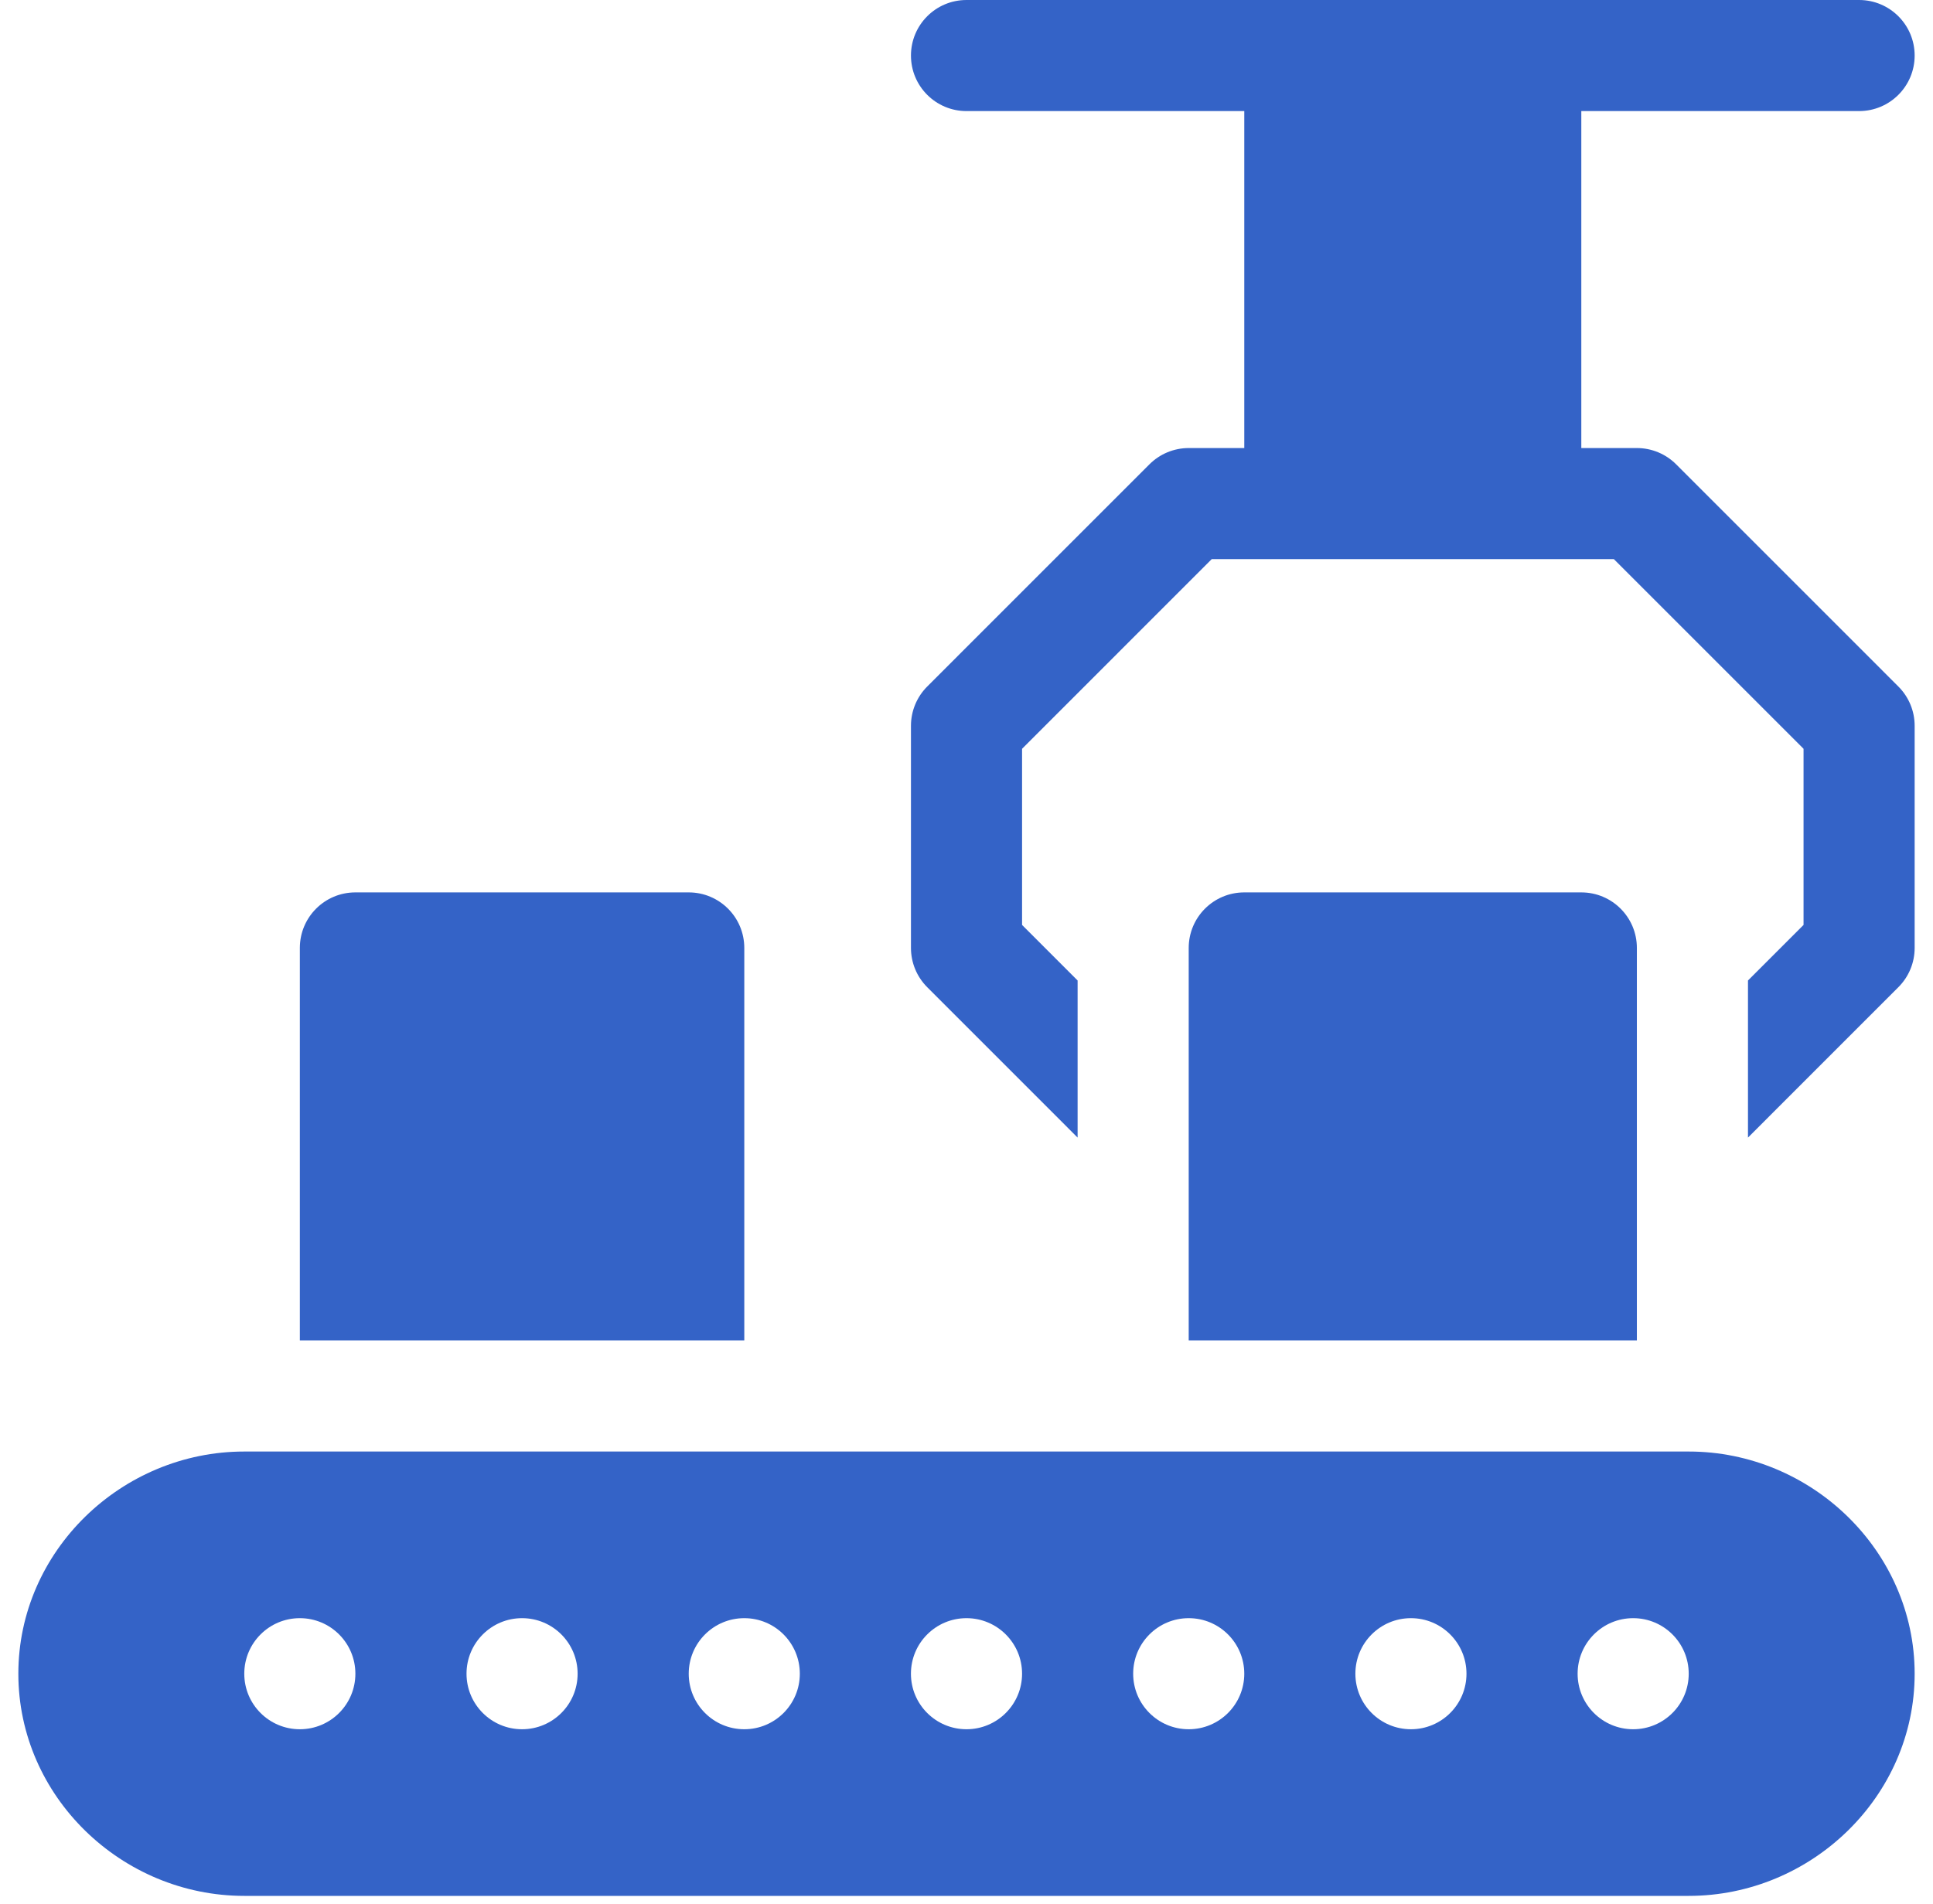 <?xml version="1.0" encoding="UTF-8"?> <svg xmlns="http://www.w3.org/2000/svg" width="67" height="66" viewBox="0 0 67 66" fill="none"><path d="M64.438 3.851C65.502 3.851 66.364 2.99 66.364 1.926C66.364 0.861 65.502 0 64.438 0H33.5C32.436 0 31.575 0.861 31.575 1.926C31.575 2.99 32.436 3.851 33.5 3.851H43.128V15.533H41.203C40.691 15.533 40.202 15.736 39.841 16.097L32.139 23.8C31.778 24.161 31.575 24.65 31.575 25.161V32.864C31.575 33.375 31.778 33.864 32.139 34.225L37.351 39.438V33.992L35.426 32.066V25.959L42 19.384H55.938L62.513 25.959V32.066L60.587 33.992V39.438L65.799 34.225C66.161 33.864 66.364 33.375 66.364 32.864V25.161C66.364 24.65 66.161 24.161 65.799 23.8L58.097 16.097C57.736 15.736 57.247 15.533 56.736 15.533H54.81V3.851H64.438Z" fill="#3463C7"></path><path d="M58.533 50.322H8.467C4.213 50.322 0.636 53.771 0.636 58.025C0.636 62.279 4.213 65.727 8.467 65.727H58.533C62.787 65.727 66.364 62.279 66.364 58.025C66.364 53.771 62.787 50.322 58.533 50.322ZM10.393 59.95C9.329 59.95 8.467 59.088 8.467 58.025C8.467 56.961 9.329 56.099 10.393 56.099C11.456 56.099 12.318 56.961 12.318 58.025C12.318 59.088 11.456 59.95 10.393 59.95ZM18.095 59.95C17.032 59.95 16.17 59.088 16.17 58.025C16.17 56.961 17.032 56.099 18.095 56.099C19.159 56.099 20.021 56.961 20.021 58.025C20.021 59.088 19.159 59.95 18.095 59.95ZM25.798 59.95C24.734 59.95 23.872 59.088 23.872 58.025C23.872 56.961 24.734 56.099 25.798 56.099C26.861 56.099 27.723 56.961 27.723 58.025C27.723 59.088 26.861 59.95 25.798 59.95ZM33.5 59.95C32.436 59.95 31.574 59.088 31.574 58.025C31.574 56.961 32.436 56.099 33.5 56.099C34.563 56.099 35.426 56.961 35.426 58.025C35.426 59.088 34.563 59.95 33.5 59.95ZM41.202 59.95C40.139 59.95 39.277 59.088 39.277 58.025C39.277 56.961 40.139 56.099 41.202 56.099C42.266 56.099 43.128 56.961 43.128 58.025C43.128 59.088 42.266 59.95 41.202 59.95ZM48.905 59.95C47.841 59.95 46.979 59.088 46.979 58.025C46.979 56.961 47.841 56.099 48.905 56.099C49.968 56.099 50.83 56.961 50.83 58.025C50.83 59.088 49.968 59.95 48.905 59.95ZM56.607 59.95C55.544 59.95 54.682 59.088 54.682 58.025C54.682 56.961 55.544 56.099 56.607 56.099C57.671 56.099 58.533 56.961 58.533 58.025C58.533 59.088 57.671 59.95 56.607 59.95Z" fill="#3463C7"></path><path d="M23.872 30.938H12.318C11.254 30.938 10.393 31.799 10.393 32.864V46.471H25.798V32.864C25.798 31.799 24.936 30.938 23.872 30.938Z" fill="#3463C7"></path><path d="M54.81 30.938H43.128C42.064 30.938 41.202 31.799 41.202 32.864V46.471H56.736V32.864C56.736 31.799 55.874 30.938 54.81 30.938Z" fill="#3463C7"></path></svg> 